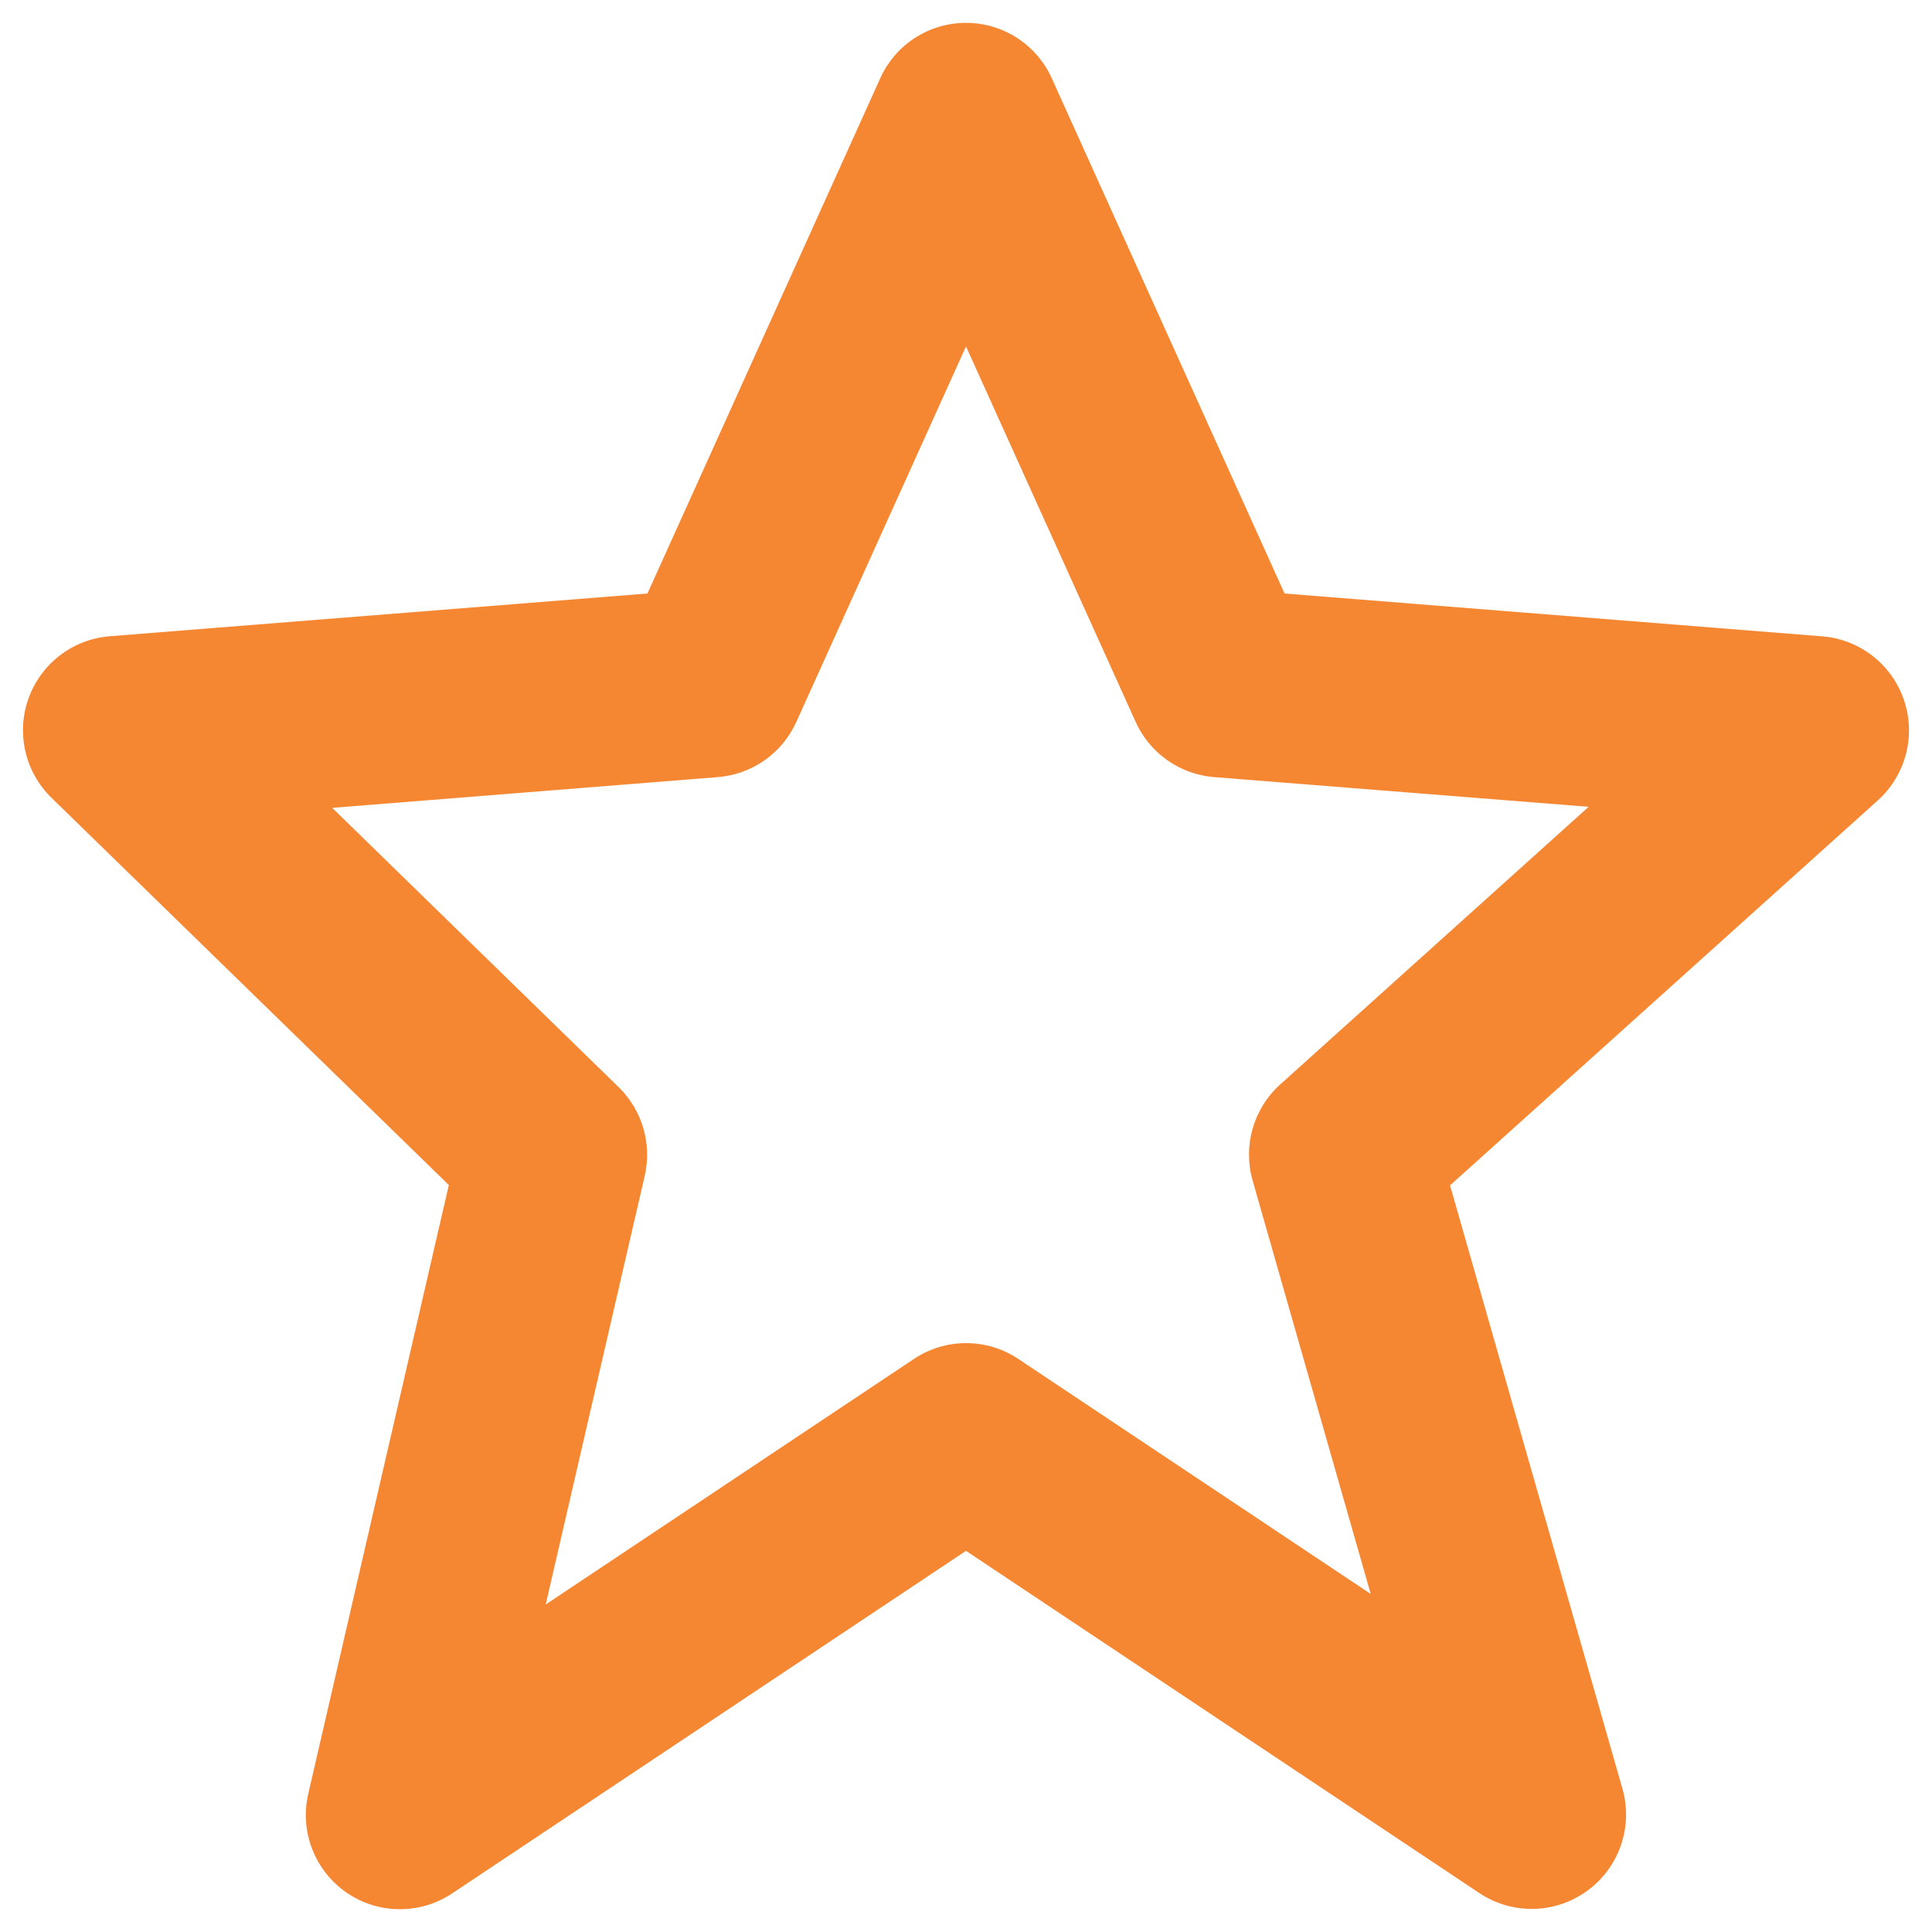 <svg width="35" height="35" viewBox="0 0 35 35" fill="none" xmlns="http://www.w3.org/2000/svg">
<path d="M8.131 21.468L5.586 32.49C5.507 32.824 5.531 33.174 5.654 33.494C5.777 33.814 5.994 34.09 6.276 34.285C6.558 34.48 6.892 34.585 7.235 34.587C7.578 34.589 7.914 34.488 8.198 34.296L17.5 28.095L26.802 34.296C27.093 34.489 27.436 34.589 27.785 34.581C28.134 34.574 28.473 34.459 28.755 34.253C29.037 34.048 29.25 33.76 29.364 33.43C29.478 33.1 29.488 32.743 29.393 32.407L26.269 21.474L34.018 14.5C34.266 14.277 34.443 13.985 34.528 13.662C34.612 13.339 34.6 12.998 34.492 12.682C34.385 12.366 34.188 12.088 33.924 11.883C33.661 11.677 33.343 11.554 33.01 11.528L23.271 10.752L19.056 1.423C18.922 1.122 18.703 0.867 18.427 0.688C18.151 0.509 17.829 0.414 17.5 0.414C17.171 0.414 16.849 0.509 16.573 0.688C16.296 0.867 16.078 1.122 15.944 1.423L11.729 10.752L1.99 11.526C1.663 11.552 1.35 11.671 1.089 11.87C0.828 12.069 0.63 12.34 0.518 12.648C0.407 12.957 0.386 13.291 0.46 13.611C0.533 13.931 0.697 14.223 0.932 14.452L8.131 21.468ZM13.005 14.078C13.31 14.054 13.603 13.948 13.853 13.772C14.103 13.596 14.301 13.356 14.427 13.077L17.5 6.276L20.573 13.077C20.698 13.356 20.897 13.596 21.147 13.772C21.397 13.948 21.69 14.054 21.994 14.078L28.78 14.616L23.192 19.646C22.707 20.083 22.514 20.756 22.692 21.385L24.832 28.876L18.45 24.62C18.17 24.432 17.84 24.332 17.502 24.332C17.165 24.332 16.835 24.432 16.555 24.62L9.886 29.067L11.68 21.301C11.745 21.015 11.736 20.718 11.654 20.436C11.571 20.155 11.418 19.9 11.208 19.695L6.018 14.635L13.005 14.078Z" fill="#F58733"/>
</svg>
